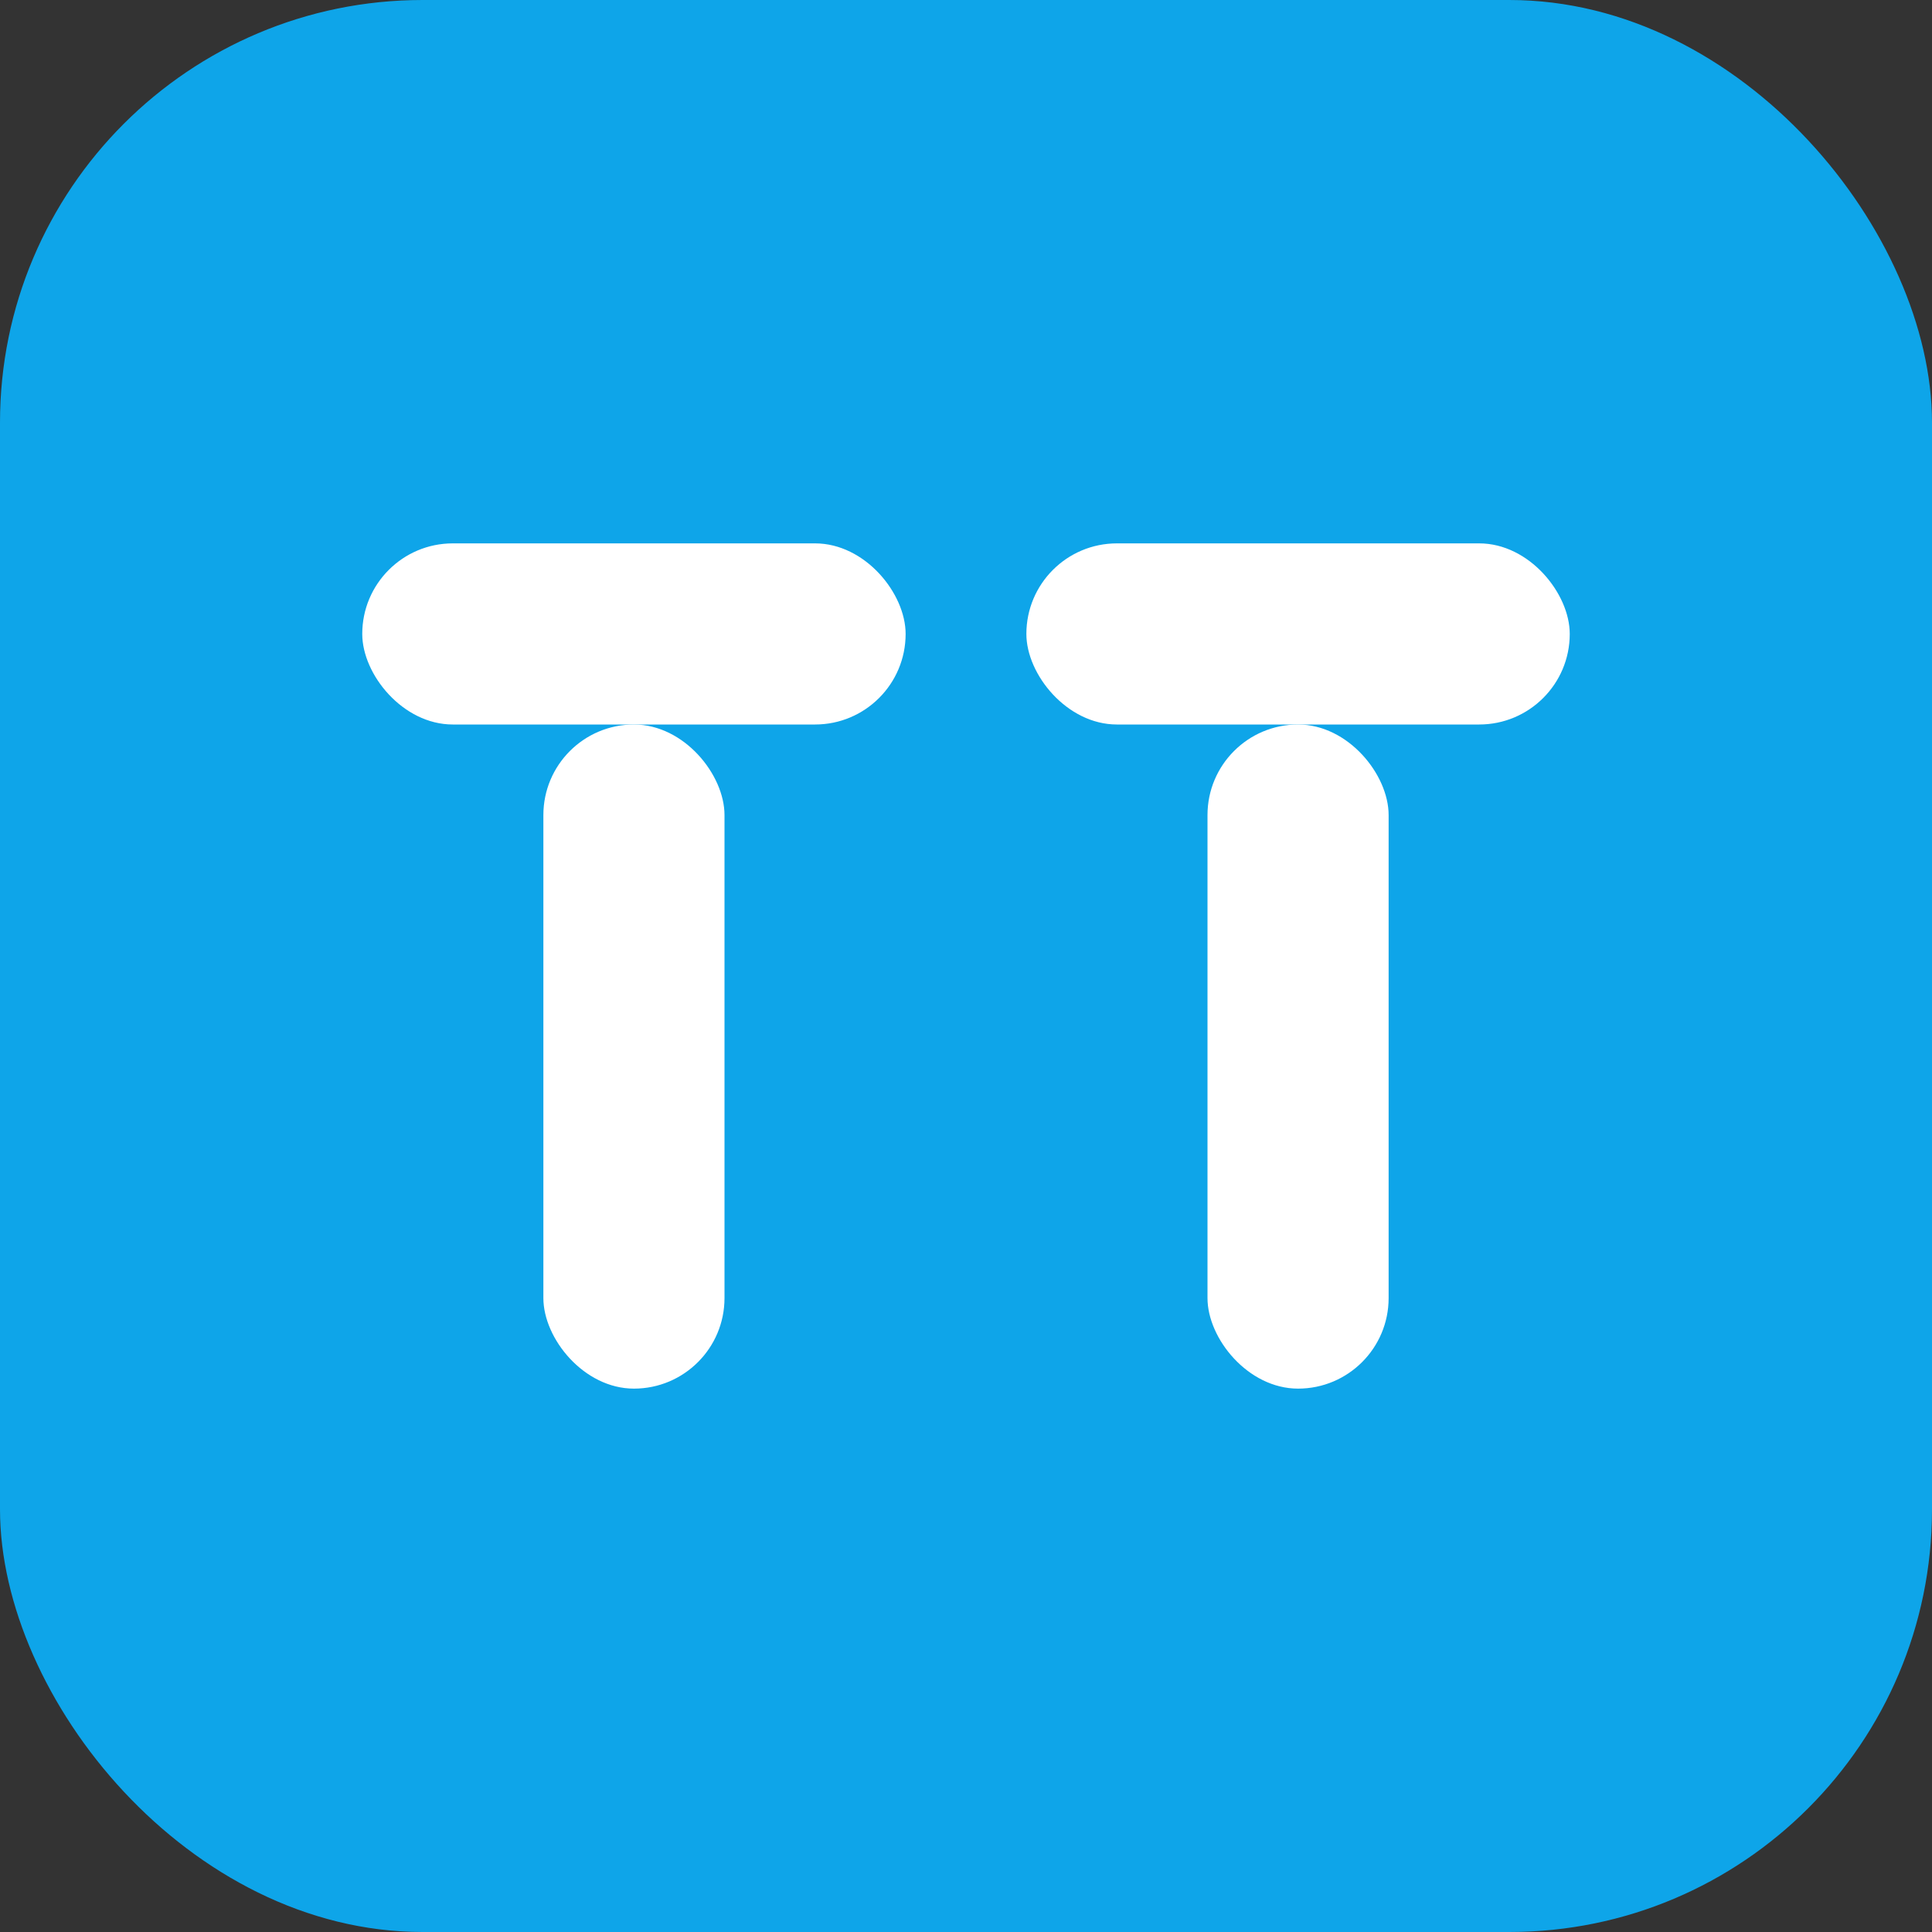 <!-- /favicon.svg -->
<svg xmlns="http://www.w3.org/2000/svg" viewBox="0 0 64 64" role="img" aria-label="TT favicon">
  <rect x="0" y="0" width="64" height="64" fill="#333333" stroke="none"/>
  <rect width="64" height="64" rx="14" fill="#0ea5e9"/>
  <g fill="#ffffff">
    <rect x="12" y="18" width="18" height="6" rx="3"/>
    <rect x="18" y="24" width="6" height="22" rx="3"/>
    <rect x="34" y="18" width="18" height="6" rx="3"/>
    <rect x="40" y="24" width="6" height="22" rx="3"/>
  </g>
</svg>
